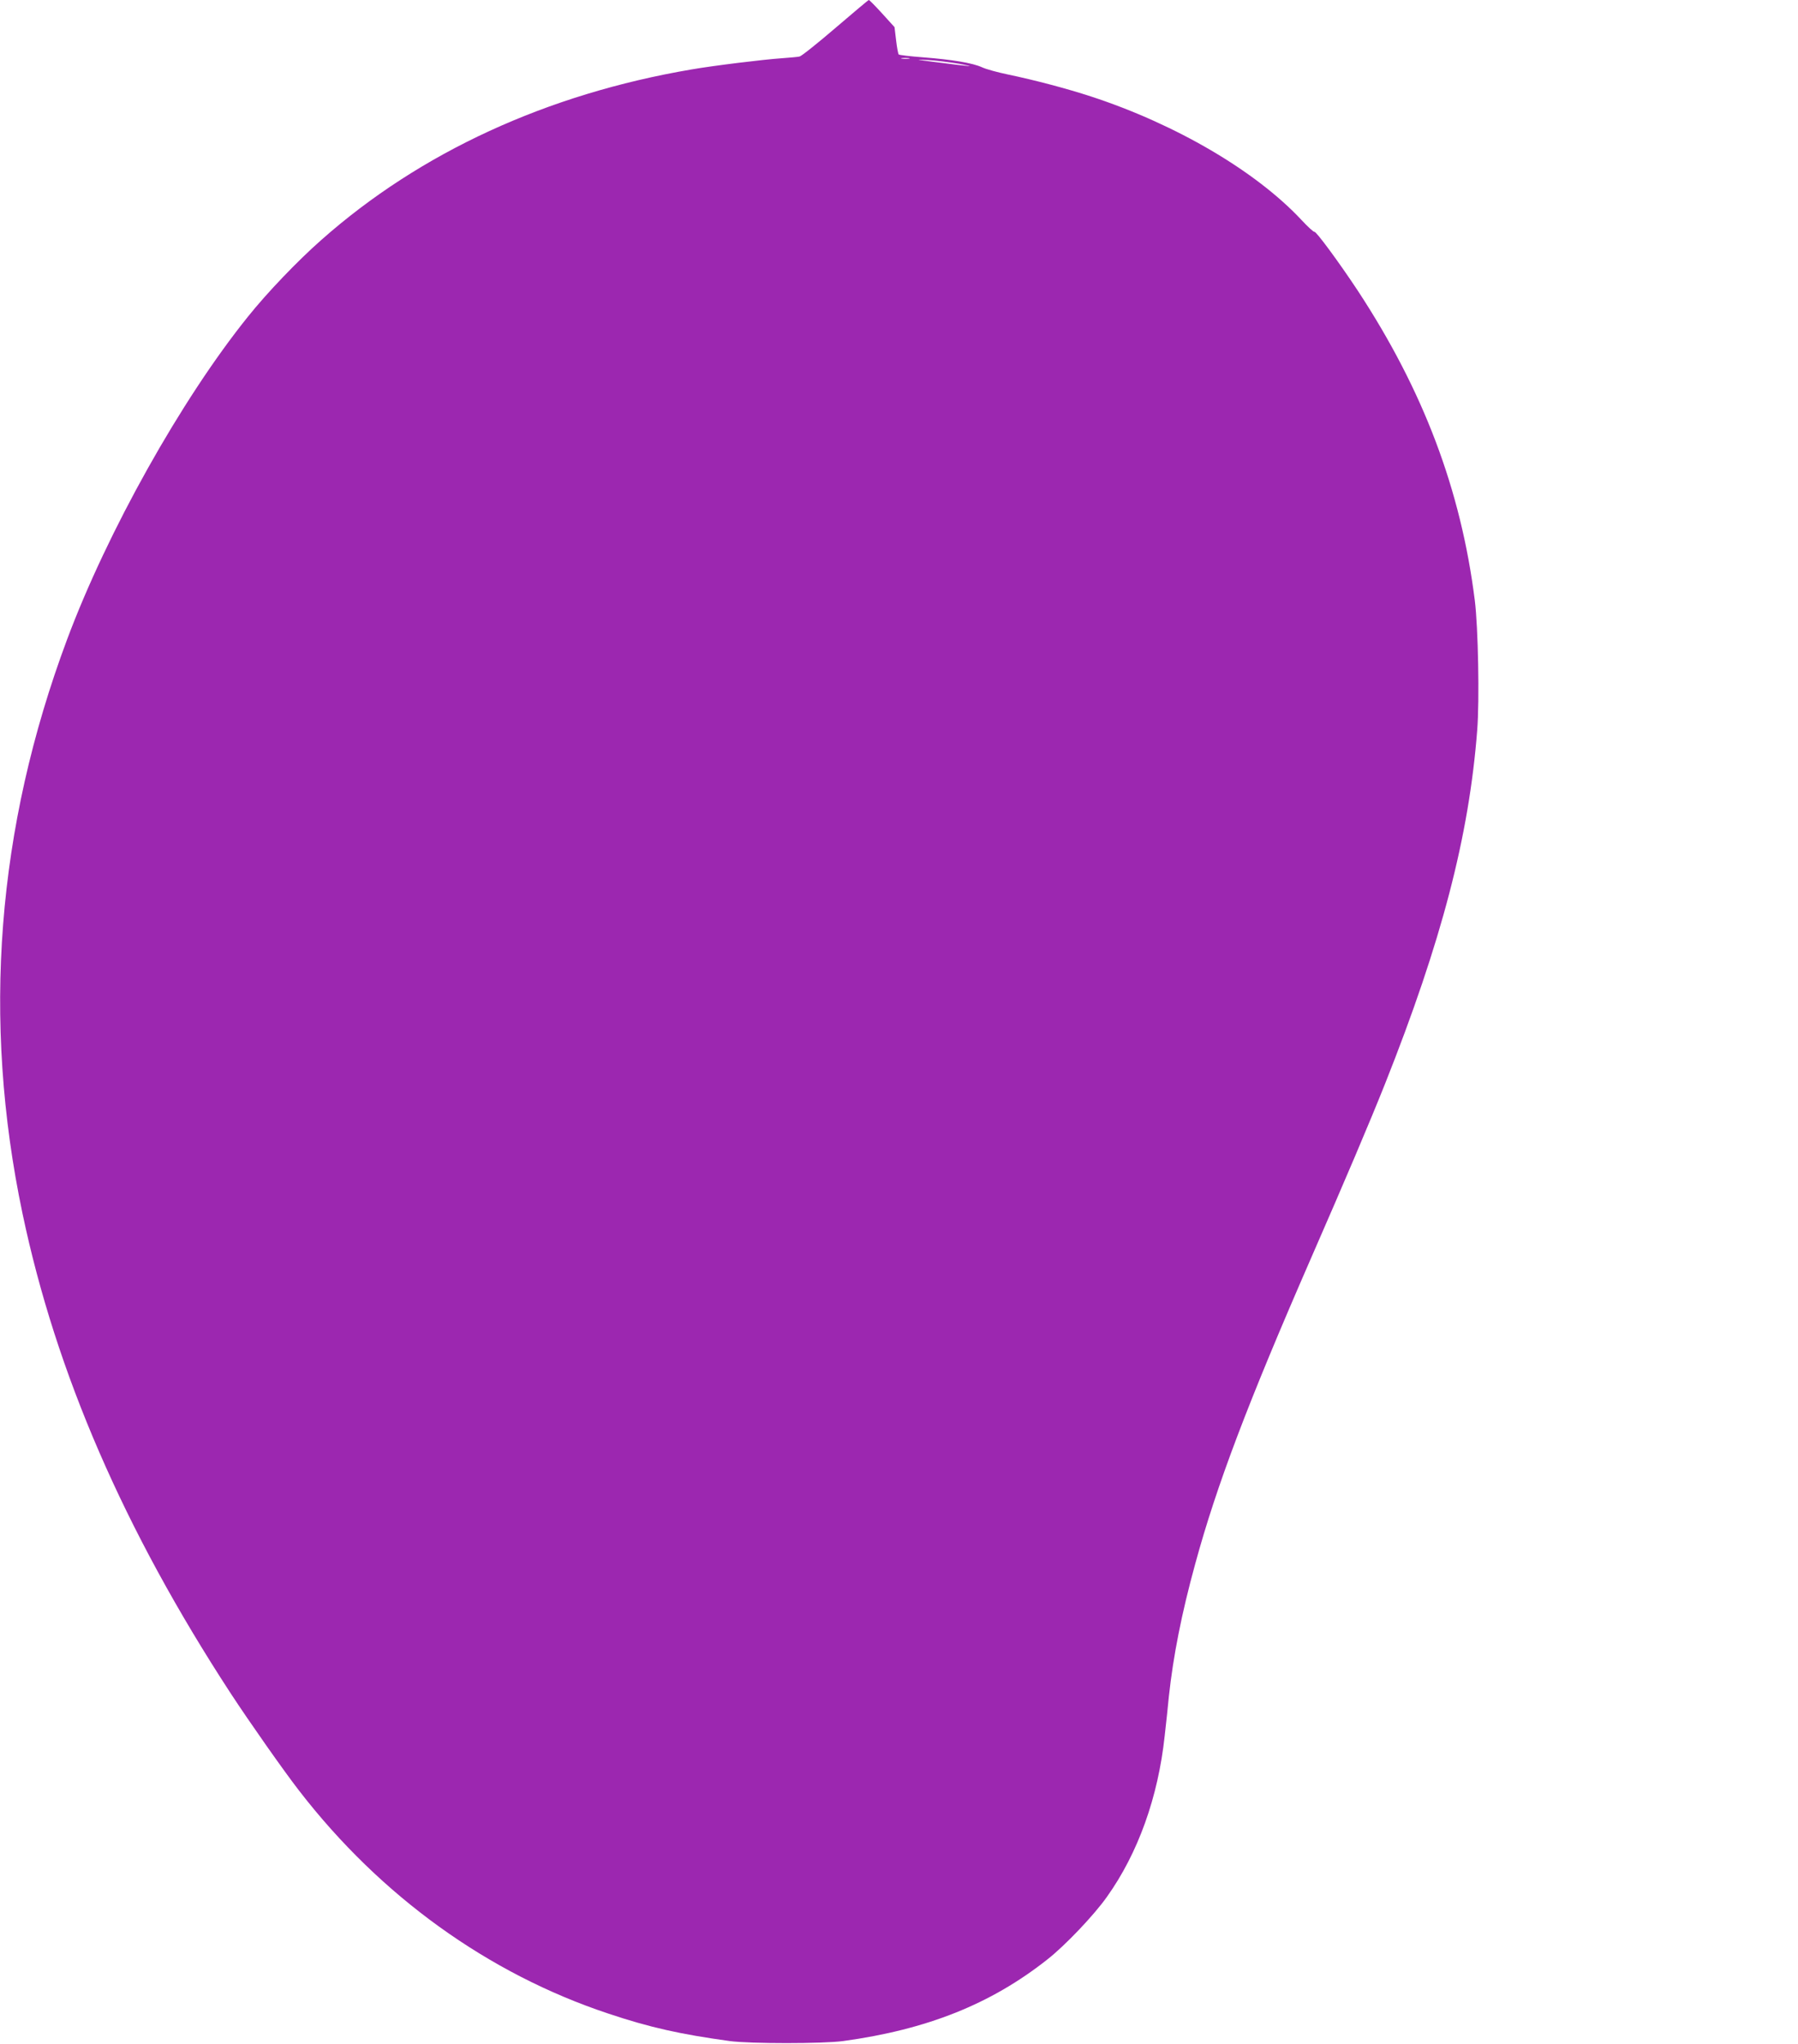 <?xml version="1.0" standalone="no"?>
<!DOCTYPE svg PUBLIC "-//W3C//DTD SVG 20010904//EN"
 "http://www.w3.org/TR/2001/REC-SVG-20010904/DTD/svg10.dtd">
<svg version="1.0" xmlns="http://www.w3.org/2000/svg"
 width="1126pt" height="1280pt" viewBox="0 0 1126 1280"
 preserveAspectRatio="xMidYMid meet">
<g transform="translate(0,1280) scale(0.1,-0.1)"
fill="#9c27b0" stroke="none">
<path d="M5232 12625 c-112 -96 -213 -177 -225 -179 -12 -3 -63 -7 -114 -11
-106 -7 -426 -46 -563 -70 -905 -154 -1698 -519 -2317 -1067 -150 -132 -342
-333 -461 -482 -416 -517 -880 -1346 -1132 -2021 -441 -1181 -534 -2380 -279
-3595 210 -999 637 -1983 1304 -3005 118 -180 332 -485 429 -610 509 -659
1183 -1145 1936 -1395 260 -87 449 -129 760 -172 126 -17 584 -17 710 0 525
72 925 231 1279 511 110 86 292 277 373 392 195 273 321 625 362 1009 9 80 21
190 26 245 27 252 80 522 165 831 135 495 328 1004 725 1914 216 494 368 852
464 1093 354 891 526 1550 577 2214 15 188 6 645 -15 813 -87 693 -322 1314
-733 1940 -117 177 -260 371 -271 368 -5 -2 -42 32 -82 75 -286 306 -786 599
-1318 773 -150 49 -350 102 -522 138 -63 13 -136 33 -161 45 -59 27 -188 48
-368 62 -80 6 -149 14 -153 18 -3 3 -11 43 -16 88 l-10 83 -77 85 c-43 47 -80
85 -84 85 -3 0 -97 -79 -209 -175z m461 -192 c-13 -2 -33 -2 -45 0 -13 2 -3 4
22 4 25 0 35 -2 23 -4z m317 -33 c114 -21 75 -18 -150 11 -129 16 -135 18 -50
13 52 -3 142 -14 200 -24z"/>
</g>
</svg>
